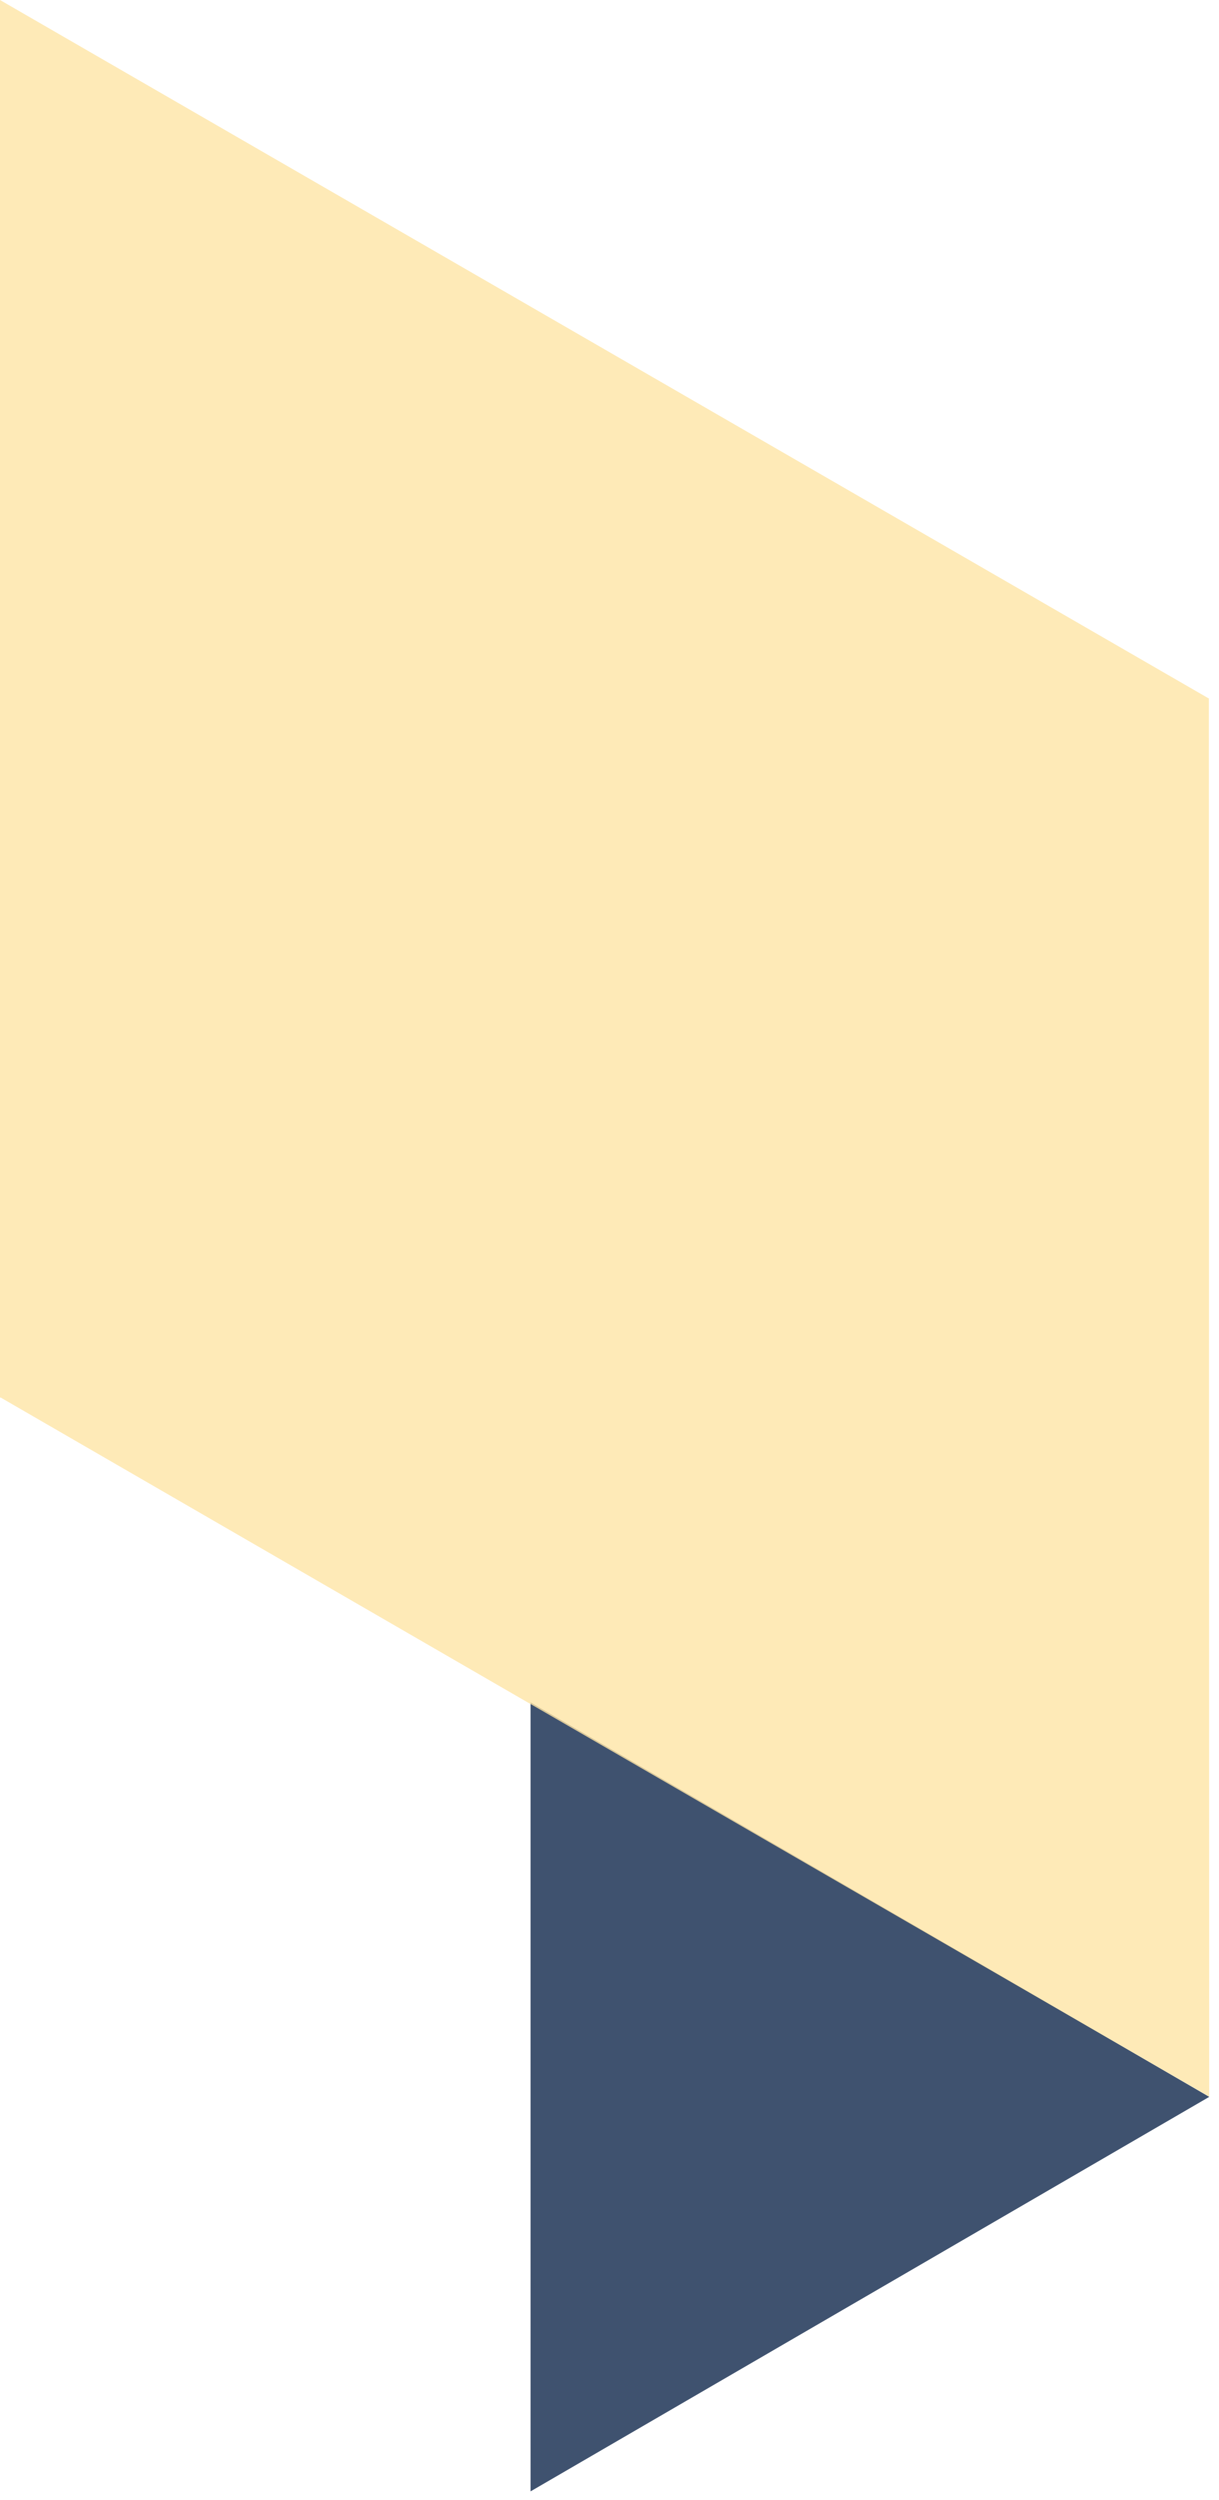 <svg id="Diamond_Right_Up_Yellow" data-name="Diamond — Right Up Yellow" xmlns="http://www.w3.org/2000/svg" width="123.933" height="254.104" viewBox="0 0 123.933 254.104">
  <path id="Subtraction_1" data-name="Subtraction 1" d="M20639.5,262.266v-80.2l69,40.1-69,40.1Z" transform="translate(-20585.559 -9.031)" fill="#3f526f" stroke="rgba(0,0,0,0)" stroke-miterlimit="10" stroke-width="1"/>
  <path id="Path_1334" data-name="Path 1334" d="M276.558,71.043l.037-.019L153.655,0l0,142.013,0,0,0,0v.061l.054-.03,122.884,71.071Z" transform="translate(-153.655 0)" fill="#fee5a5" opacity="0.8"/>
</svg>
